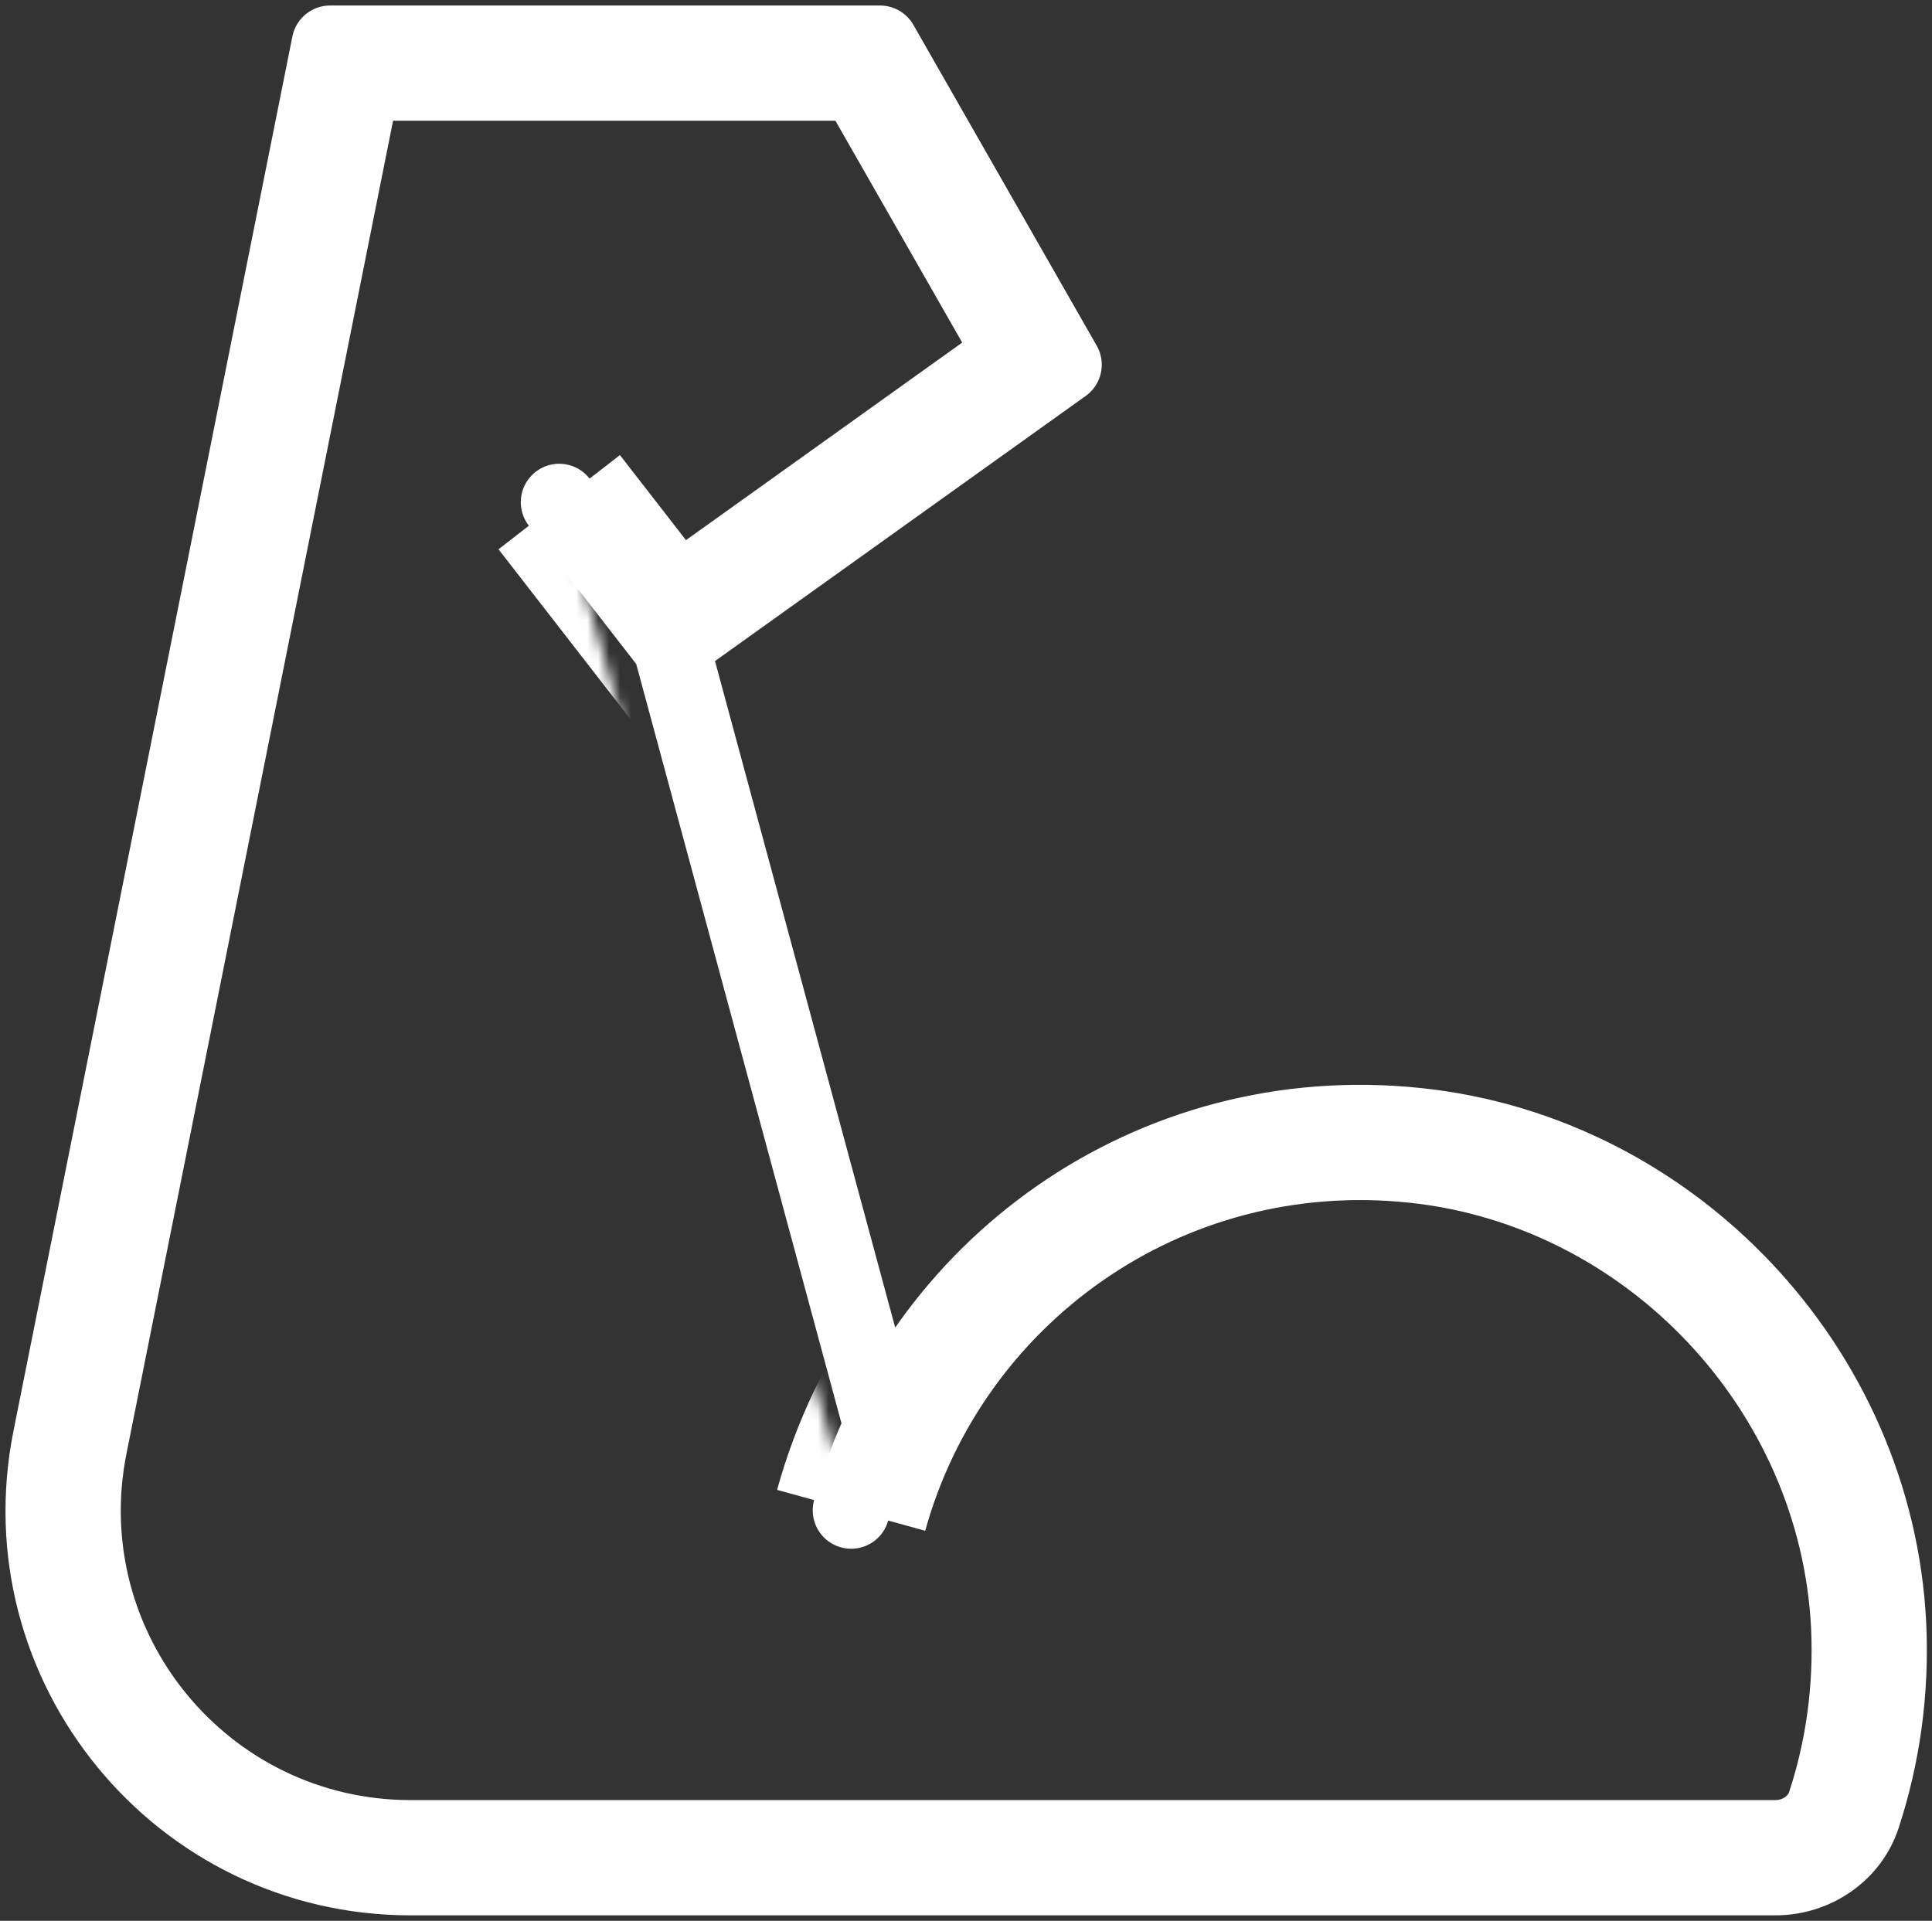 <svg xmlns="http://www.w3.org/2000/svg" fill="none" viewBox="0 0 176 175" height="175" width="176">
<rect x="0" y="0" width="176" height="175" fill="#333333" stroke="none"/>
<mask fill="white" id="path-1-inside-1_1355_36223">
<path d="M77.537 137.599C83.591 115.681 104.758 100.025 129.139 102.614C152.352 105.077 170.805 124.657 171.974 147.953C172.266 154.09 171.431 159.977 169.636 165.446C168.551 168.786 165.294 170.999 161.745 170.999H37.408C16.333 170.999 0.527 151.715 4.66 131.049L30.069 4.002H80.168L96.867 33.226L61.088 58.819L50.943 45.751"></path>
</mask>
<path mask="url(#path-1-inside-1_1355_36223)" fill="white" d="M129.139 102.614L128.4 109.574L128.401 109.574L129.139 102.614ZM171.974 147.953L178.966 147.62L178.966 147.611L178.965 147.602L171.974 147.953ZM169.636 165.446L162.985 163.263L162.982 163.273L162.979 163.283L169.636 165.446ZM4.66 131.049L11.524 132.422L11.524 132.422L4.66 131.049ZM30.069 4.002V-2.998H24.33L23.204 2.629L30.069 4.002ZM80.168 4.002L86.245 0.529L84.23 -2.998H80.168V4.002ZM96.867 33.226L100.94 38.92L106.081 35.242L102.945 29.753L96.867 33.226ZM61.088 58.819L55.559 63.111L59.686 68.428L65.161 64.512L61.088 58.819ZM84.285 139.463C89.46 120.726 107.549 107.361 128.4 109.574L129.878 95.653C101.967 92.689 77.722 110.637 70.79 135.736L84.285 139.463ZM128.401 109.574C148.174 111.673 163.986 128.438 164.983 148.304L178.965 147.602C177.624 120.876 156.53 98.481 129.878 95.653L128.401 109.574ZM164.982 148.286C165.234 153.57 164.515 158.604 162.985 163.263L176.287 167.629C178.348 161.35 179.299 154.611 178.966 147.62L164.982 148.286ZM162.979 163.283C162.939 163.405 162.84 163.573 162.613 163.731C162.378 163.895 162.07 163.999 161.745 163.999V177.999C168.095 177.999 174.201 174.048 176.293 167.61L162.979 163.283ZM161.745 163.999H37.408V177.999H161.745V163.999ZM37.408 163.999C20.751 163.999 8.257 148.757 11.524 132.422L-2.204 129.676C-7.203 154.673 11.915 177.999 37.408 177.999V163.999ZM11.524 132.422L36.933 5.375L23.204 2.629L-2.204 129.676L11.524 132.422ZM30.069 11.002H80.168V-2.998H30.069V11.002ZM74.09 7.475L90.79 36.699L102.945 29.753L86.245 0.529L74.09 7.475ZM92.795 27.533L57.016 53.125L65.161 64.512L100.94 38.92L92.795 27.533ZM66.617 54.526L56.472 41.459L45.414 50.044L55.559 63.111L66.617 54.526Z"></path>
<path stroke-linejoin="round" stroke-linecap="round" stroke-miterlimit="2" stroke-width="7" stroke="white" d="M77.537 137.599C83.591 115.681 104.758 100.025 129.139 102.614C152.352 105.077 170.805 124.657 171.974 147.953C172.266 154.09 171.431 159.977 169.636 165.446C168.551 168.786 165.294 170.999 161.745 170.999H37.408C16.333 170.999 0.527 151.715 4.66 131.049L30.069 4.002H80.168L96.867 33.226L61.088 58.819L50.943 45.751M61.13 58.819L80.168 129.25"></path>
</svg>
